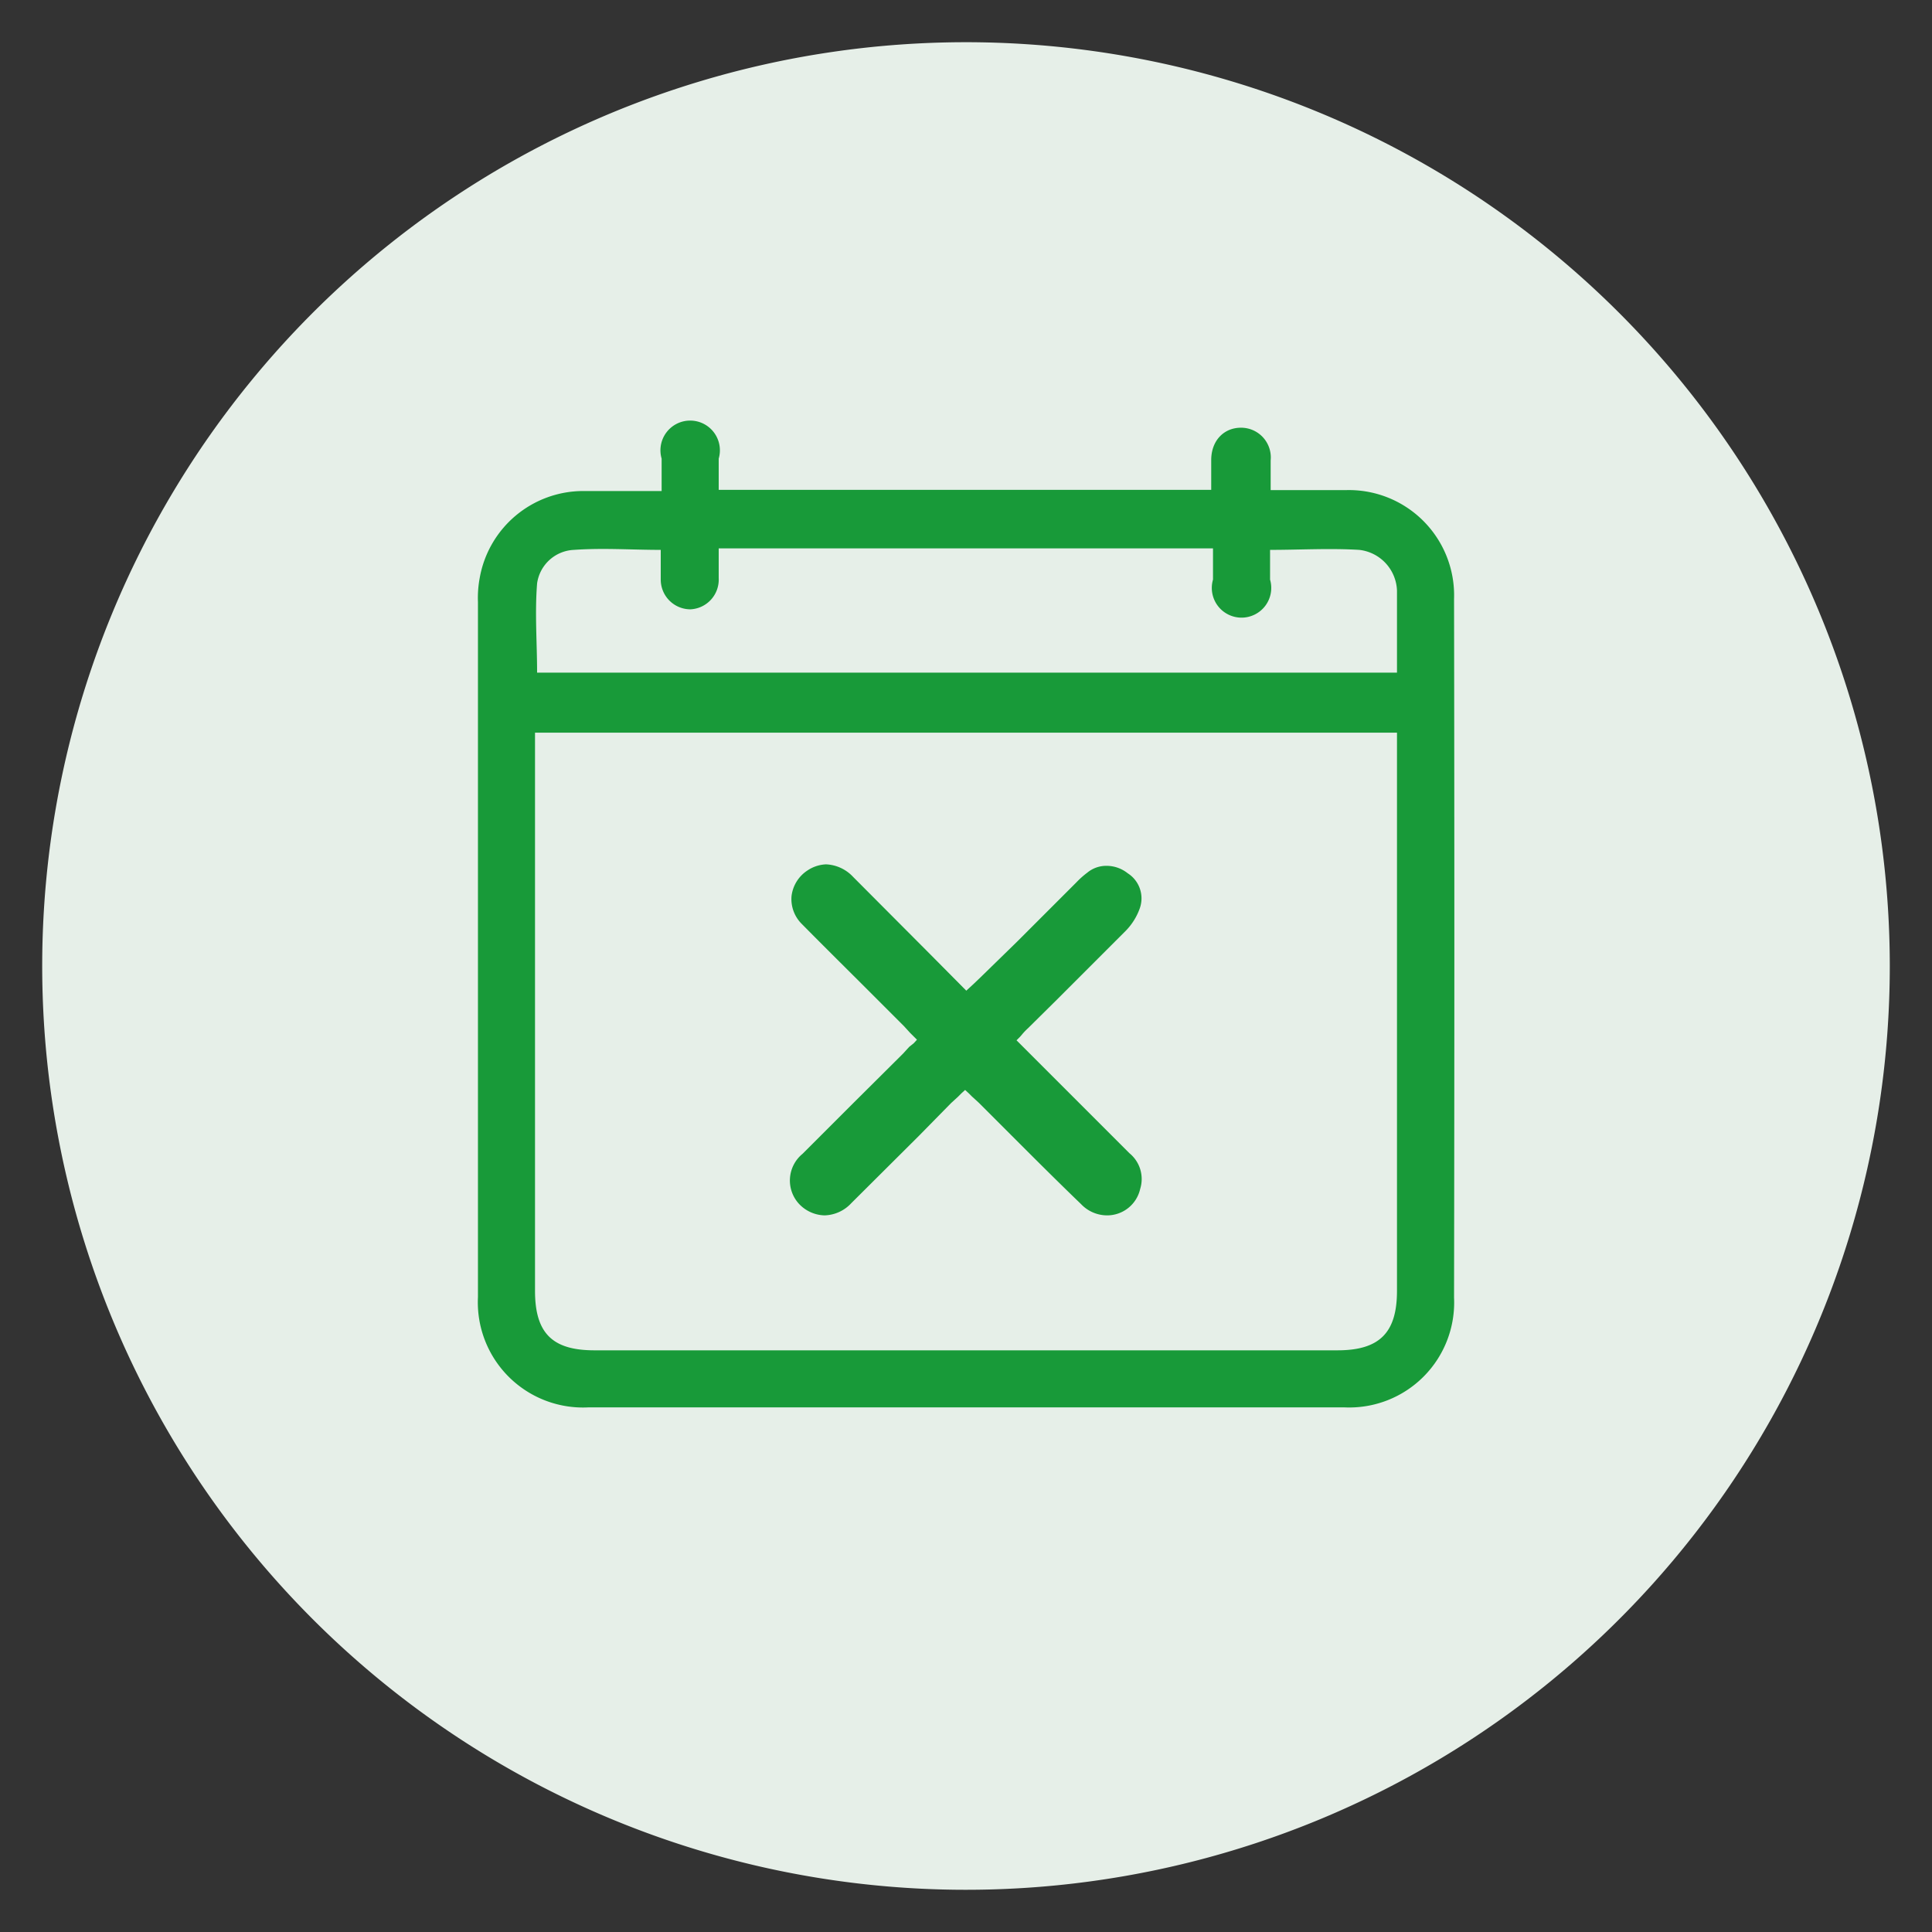 <svg id="Livello_1" data-name="Livello 1" xmlns="http://www.w3.org/2000/svg" viewBox="0 0 65 65"><rect x="0" y="0" width="65" height="65" fill="#333333" stroke="none"/><defs><style>.cls-1{fill:#e6efe8;}.cls-2{fill:#189a39;}</style></defs><path class="cls-1" d="M32.5,1.42A31.08,31.08,0,1,0,63.58,32.5,31.09,31.09,0,0,0,32.5,1.42"/><path class="cls-2" d="M30.59,35.22l-.21.23-1.74,1.73L27,38.82a1.16,1.16,0,0,0-.13,1.67,1.22,1.22,0,0,0,.87.4,1.27,1.27,0,0,0,.9-.41l2.28-2.27L32,37.11l.23-.21.12-.12.12-.11.12.11.11.11.23.21L34,38.17c.77.77,1.57,1.57,2.37,2.34a1.21,1.21,0,0,0,.88.38A1.14,1.14,0,0,0,38.36,40,1.12,1.12,0,0,0,38,38.8l-.71-.71-.65-.65L35,35.8,34.2,35l.12-.12.06-.07a2.13,2.13,0,0,1,.21-.22l.93-.92,2.36-2.36a2.07,2.07,0,0,0,.47-.76,1,1,0,0,0-.41-1.17,1.14,1.14,0,0,0-.71-.25,1,1,0,0,0-.65.23,2.91,2.91,0,0,0-.37.33h0l-2,2L33,32.87l-.23.22-.14.13-.12.11-1.21-1.22-2.6-2.61a1.32,1.32,0,0,0-.91-.42,1.21,1.21,0,0,0-.63.21,1.2,1.2,0,0,0-.53.86,1.18,1.18,0,0,0,.35.94c.76.77,1.54,1.54,2.29,2.29l1.14,1.14.21.23.12.12.11.11-.11.12Z"/><path class="cls-2" d="M48.92,20.15a3.54,3.54,0,0,0-3.66-3.66H42.75v-1a1,1,0,0,0-1-1.1c-.57,0-1,.43-1,1.09v1H38.69v0H24.18c0-.38,0-.72,0-1.05a1,1,0,1,0-1.92,0c0,.33,0,.67,0,1.09-.92,0-1.78,0-2.65,0a3.54,3.54,0,0,0-3.47,2.92,3.64,3.64,0,0,0-.06.81q0,11.7,0,23.39a3.54,3.54,0,0,0,3.71,3.71H45.24a3.53,3.53,0,0,0,3.68-3.69Q48.94,31.9,48.92,20.15ZM47,25.24V43.43c0,1.39-.57,2-2,2H20c-1.4,0-2-.56-2-2V24.65H47Zm0-2.61H18.07c0-1-.08-2,0-3a1.31,1.31,0,0,1,1.24-1.13c1-.07,1.91,0,2.92,0,0,.35,0,.67,0,1a1,1,0,0,0,1,1,1,1,0,0,0,.95-1.05c0-.31,0-.62,0-1h2.44v0H40.81c0,.38,0,.72,0,1.05a1,1,0,1,0,1.92,0c0-.33,0-.65,0-1,1,0,2-.06,3,0A1.43,1.43,0,0,1,47,19.87C47,20.77,47,21.68,47,22.63Z"/></svg>